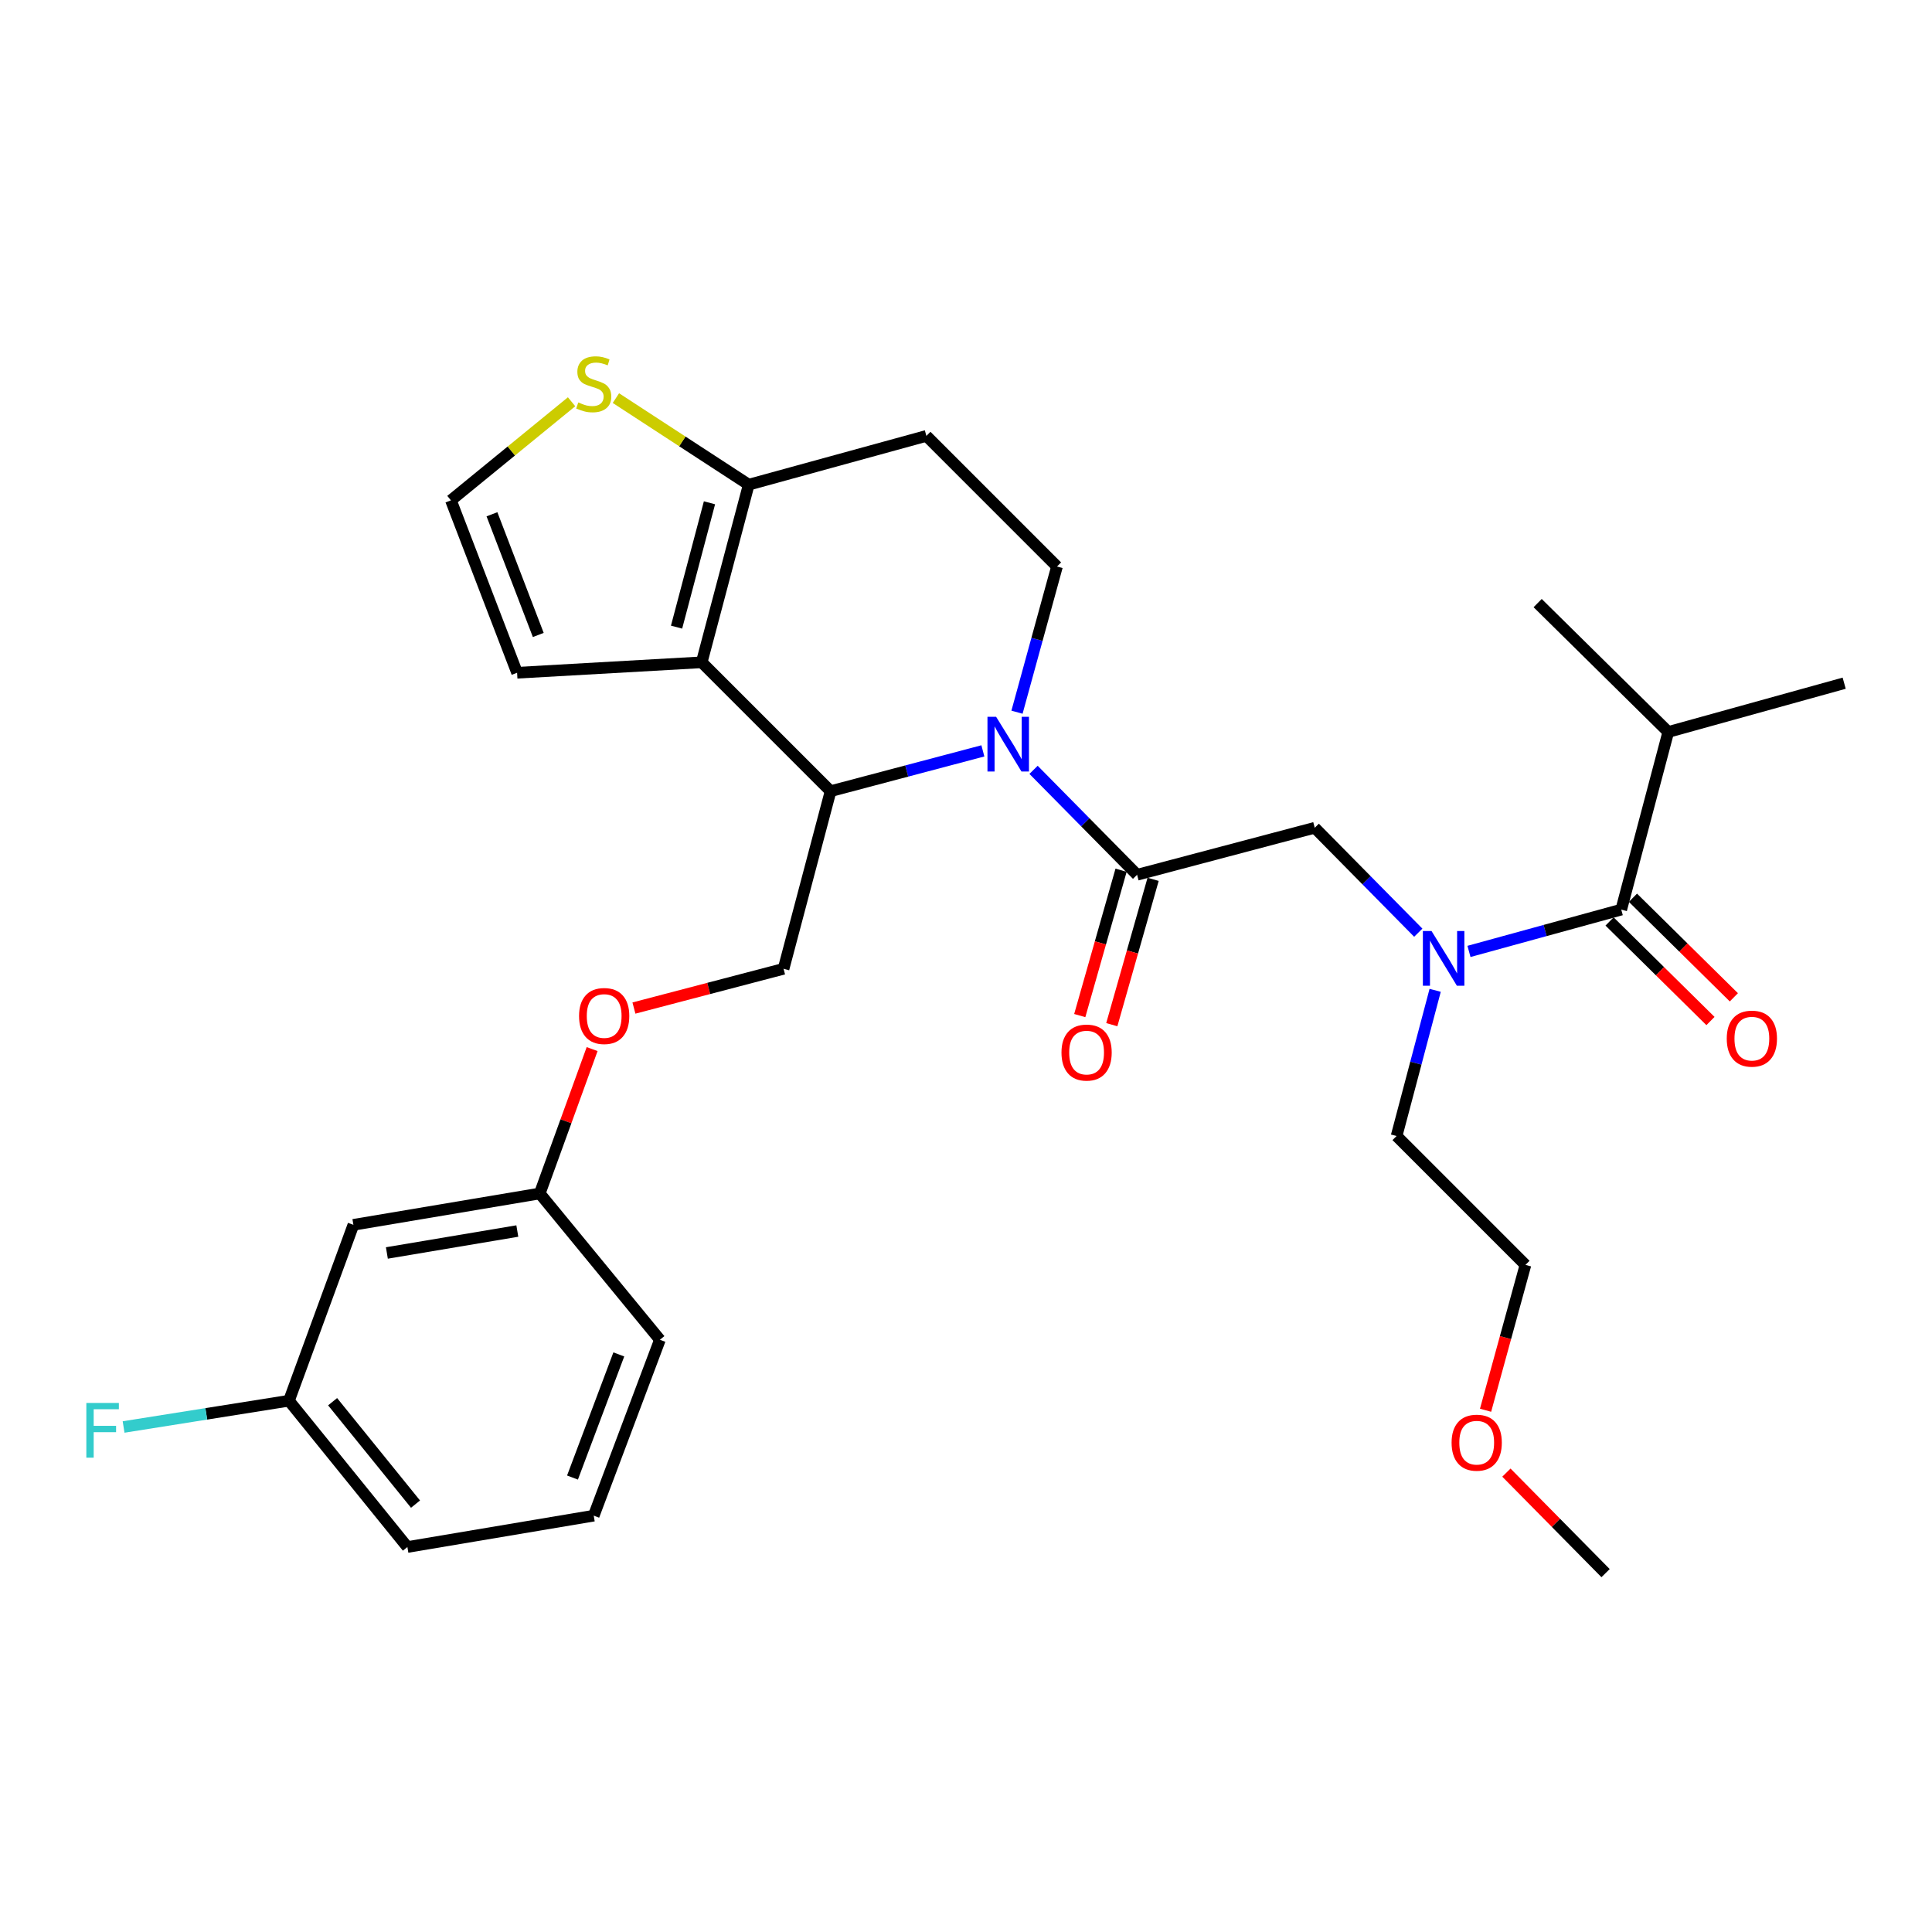 <?xml version='1.0' encoding='iso-8859-1'?>
<svg version='1.1' baseProfile='full'
              xmlns='http://www.w3.org/2000/svg'
                      xmlns:rdkit='http://www.rdkit.org/xml'
                      xmlns:xlink='http://www.w3.org/1999/xlink'
                  xml:space='preserve'
width='1000px' height='1000px' viewBox='0 0 1000 1000'>
<!-- END OF HEADER -->
<rect style='opacity:1.0;fill:#FFFFFF;stroke:none' width='1000' height='1000' x='0' y='0'> </rect>
<path class='bond-0' d='M 863.494,378.867 L 954.545,353.621' style='fill:none;fill-rule:evenodd;stroke:#000000;stroke-width:6px;stroke-linecap:butt;stroke-linejoin:miter;stroke-opacity:1' />
<path class='bond-1' d='M 863.494,378.867 L 795.888,312.161' style='fill:none;fill-rule:evenodd;stroke:#000000;stroke-width:6px;stroke-linecap:butt;stroke-linejoin:miter;stroke-opacity:1' />
<path class='bond-2' d='M 863.494,378.867 L 839.158,470.809' style='fill:none;fill-rule:evenodd;stroke:#000000;stroke-width:6px;stroke-linecap:butt;stroke-linejoin:miter;stroke-opacity:1' />
<path class='bond-3' d='M 734.101,482.764 L 707.305,455.606' style='fill:none;fill-rule:evenodd;stroke:#0000FF;stroke-width:6px;stroke-linecap:butt;stroke-linejoin:miter;stroke-opacity:1' />
<path class='bond-3' d='M 707.305,455.606 L 680.509,428.449' style='fill:none;fill-rule:evenodd;stroke:#000000;stroke-width:6px;stroke-linecap:butt;stroke-linejoin:miter;stroke-opacity:1' />
<path class='bond-4' d='M 760.339,492.452 L 799.749,481.63' style='fill:none;fill-rule:evenodd;stroke:#0000FF;stroke-width:6px;stroke-linecap:butt;stroke-linejoin:miter;stroke-opacity:1' />
<path class='bond-4' d='M 799.749,481.63 L 839.158,470.809' style='fill:none;fill-rule:evenodd;stroke:#000000;stroke-width:6px;stroke-linecap:butt;stroke-linejoin:miter;stroke-opacity:1' />
<path class='bond-5' d='M 742.836,512.593 L 732.853,550.295' style='fill:none;fill-rule:evenodd;stroke:#0000FF;stroke-width:6px;stroke-linecap:butt;stroke-linejoin:miter;stroke-opacity:1' />
<path class='bond-5' d='M 732.853,550.295 L 722.87,587.997' style='fill:none;fill-rule:evenodd;stroke:#000000;stroke-width:6px;stroke-linecap:butt;stroke-linejoin:miter;stroke-opacity:1' />
<path class='bond-6' d='M 833.104,476.945 L 859.22,502.713' style='fill:none;fill-rule:evenodd;stroke:#000000;stroke-width:6px;stroke-linecap:butt;stroke-linejoin:miter;stroke-opacity:1' />
<path class='bond-6' d='M 859.22,502.713 L 885.336,528.481' style='fill:none;fill-rule:evenodd;stroke:#FF0000;stroke-width:6px;stroke-linecap:butt;stroke-linejoin:miter;stroke-opacity:1' />
<path class='bond-6' d='M 845.212,464.674 L 871.328,490.442' style='fill:none;fill-rule:evenodd;stroke:#000000;stroke-width:6px;stroke-linecap:butt;stroke-linejoin:miter;stroke-opacity:1' />
<path class='bond-6' d='M 871.328,490.442 L 897.444,516.21' style='fill:none;fill-rule:evenodd;stroke:#FF0000;stroke-width:6px;stroke-linecap:butt;stroke-linejoin:miter;stroke-opacity:1' />
<path class='bond-7' d='M 768.925,729.942 L 779.25,692.323' style='fill:none;fill-rule:evenodd;stroke:#FF0000;stroke-width:6px;stroke-linecap:butt;stroke-linejoin:miter;stroke-opacity:1' />
<path class='bond-7' d='M 779.25,692.323 L 789.576,654.703' style='fill:none;fill-rule:evenodd;stroke:#000000;stroke-width:6px;stroke-linecap:butt;stroke-linejoin:miter;stroke-opacity:1' />
<path class='bond-8' d='M 779.714,762.228 L 805.38,788.24' style='fill:none;fill-rule:evenodd;stroke:#FF0000;stroke-width:6px;stroke-linecap:butt;stroke-linejoin:miter;stroke-opacity:1' />
<path class='bond-8' d='M 805.38,788.24 L 831.046,814.252' style='fill:none;fill-rule:evenodd;stroke:#000000;stroke-width:6px;stroke-linecap:butt;stroke-linejoin:miter;stroke-opacity:1' />
<path class='bond-9' d='M 722.87,587.997 L 789.576,654.703' style='fill:none;fill-rule:evenodd;stroke:#000000;stroke-width:6px;stroke-linecap:butt;stroke-linejoin:miter;stroke-opacity:1' />
<path class='bond-10' d='M 508.734,388.65 L 469.322,399.082' style='fill:none;fill-rule:evenodd;stroke:#0000FF;stroke-width:6px;stroke-linecap:butt;stroke-linejoin:miter;stroke-opacity:1' />
<path class='bond-10' d='M 469.322,399.082 L 429.909,409.514' style='fill:none;fill-rule:evenodd;stroke:#000000;stroke-width:6px;stroke-linecap:butt;stroke-linejoin:miter;stroke-opacity:1' />
<path class='bond-11' d='M 534.966,398.47 L 561.762,425.627' style='fill:none;fill-rule:evenodd;stroke:#0000FF;stroke-width:6px;stroke-linecap:butt;stroke-linejoin:miter;stroke-opacity:1' />
<path class='bond-11' d='M 561.762,425.627 L 588.558,452.785' style='fill:none;fill-rule:evenodd;stroke:#000000;stroke-width:6px;stroke-linecap:butt;stroke-linejoin:miter;stroke-opacity:1' />
<path class='bond-12' d='M 526.394,368.635 L 536.746,330.931' style='fill:none;fill-rule:evenodd;stroke:#0000FF;stroke-width:6px;stroke-linecap:butt;stroke-linejoin:miter;stroke-opacity:1' />
<path class='bond-12' d='M 536.746,330.931 L 547.097,293.226' style='fill:none;fill-rule:evenodd;stroke:#000000;stroke-width:6px;stroke-linecap:butt;stroke-linejoin:miter;stroke-opacity:1' />
<path class='bond-13' d='M 580.266,450.428 L 569.573,488.044' style='fill:none;fill-rule:evenodd;stroke:#000000;stroke-width:6px;stroke-linecap:butt;stroke-linejoin:miter;stroke-opacity:1' />
<path class='bond-13' d='M 569.573,488.044 L 558.88,525.66' style='fill:none;fill-rule:evenodd;stroke:#FF0000;stroke-width:6px;stroke-linecap:butt;stroke-linejoin:miter;stroke-opacity:1' />
<path class='bond-13' d='M 596.849,455.142 L 586.155,492.758' style='fill:none;fill-rule:evenodd;stroke:#000000;stroke-width:6px;stroke-linecap:butt;stroke-linejoin:miter;stroke-opacity:1' />
<path class='bond-13' d='M 586.155,492.758 L 575.462,530.374' style='fill:none;fill-rule:evenodd;stroke:#FF0000;stroke-width:6px;stroke-linecap:butt;stroke-linejoin:miter;stroke-opacity:1' />
<path class='bond-14' d='M 588.558,452.785 L 680.509,428.449' style='fill:none;fill-rule:evenodd;stroke:#000000;stroke-width:6px;stroke-linecap:butt;stroke-linejoin:miter;stroke-opacity:1' />
<path class='bond-15' d='M 429.909,409.514 L 363.203,342.808' style='fill:none;fill-rule:evenodd;stroke:#000000;stroke-width:6px;stroke-linecap:butt;stroke-linejoin:miter;stroke-opacity:1' />
<path class='bond-16' d='M 429.909,409.514 L 405.573,501.457' style='fill:none;fill-rule:evenodd;stroke:#000000;stroke-width:6px;stroke-linecap:butt;stroke-linejoin:miter;stroke-opacity:1' />
<path class='bond-17' d='M 547.097,293.226 L 479.491,225.62' style='fill:none;fill-rule:evenodd;stroke:#000000;stroke-width:6px;stroke-linecap:butt;stroke-linejoin:miter;stroke-opacity:1' />
<path class='bond-18' d='M 479.491,225.62 L 387.539,250.866' style='fill:none;fill-rule:evenodd;stroke:#000000;stroke-width:6px;stroke-linecap:butt;stroke-linejoin:miter;stroke-opacity:1' />
<path class='bond-19' d='M 363.203,342.808 L 387.539,250.866' style='fill:none;fill-rule:evenodd;stroke:#000000;stroke-width:6px;stroke-linecap:butt;stroke-linejoin:miter;stroke-opacity:1' />
<path class='bond-19' d='M 350.188,324.606 L 367.223,260.246' style='fill:none;fill-rule:evenodd;stroke:#000000;stroke-width:6px;stroke-linecap:butt;stroke-linejoin:miter;stroke-opacity:1' />
<path class='bond-20' d='M 363.203,342.808 L 267.65,348.219' style='fill:none;fill-rule:evenodd;stroke:#000000;stroke-width:6px;stroke-linecap:butt;stroke-linejoin:miter;stroke-opacity:1' />
<path class='bond-21' d='M 387.539,250.866 L 353.166,228.464' style='fill:none;fill-rule:evenodd;stroke:#000000;stroke-width:6px;stroke-linecap:butt;stroke-linejoin:miter;stroke-opacity:1' />
<path class='bond-21' d='M 353.166,228.464 L 318.793,206.061' style='fill:none;fill-rule:evenodd;stroke:#CCCC00;stroke-width:6px;stroke-linecap:butt;stroke-linejoin:miter;stroke-opacity:1' />
<path class='bond-22' d='M 295.853,207.952 L 264.627,233.465' style='fill:none;fill-rule:evenodd;stroke:#CCCC00;stroke-width:6px;stroke-linecap:butt;stroke-linejoin:miter;stroke-opacity:1' />
<path class='bond-22' d='M 264.627,233.465 L 233.402,258.978' style='fill:none;fill-rule:evenodd;stroke:#000000;stroke-width:6px;stroke-linecap:butt;stroke-linejoin:miter;stroke-opacity:1' />
<path class='bond-23' d='M 233.402,258.978 L 267.65,348.219' style='fill:none;fill-rule:evenodd;stroke:#000000;stroke-width:6px;stroke-linecap:butt;stroke-linejoin:miter;stroke-opacity:1' />
<path class='bond-23' d='M 254.634,266.188 L 278.608,328.657' style='fill:none;fill-rule:evenodd;stroke:#000000;stroke-width:6px;stroke-linecap:butt;stroke-linejoin:miter;stroke-opacity:1' />
<path class='bond-24' d='M 149.562,725.011 L 210.866,800.738' style='fill:none;fill-rule:evenodd;stroke:#000000;stroke-width:6px;stroke-linecap:butt;stroke-linejoin:miter;stroke-opacity:1' />
<path class='bond-24' d='M 172.156,725.523 L 215.07,778.532' style='fill:none;fill-rule:evenodd;stroke:#000000;stroke-width:6px;stroke-linecap:butt;stroke-linejoin:miter;stroke-opacity:1' />
<path class='bond-25' d='M 149.562,725.011 L 182.92,633.969' style='fill:none;fill-rule:evenodd;stroke:#000000;stroke-width:6px;stroke-linecap:butt;stroke-linejoin:miter;stroke-opacity:1' />
<path class='bond-26' d='M 149.562,725.011 L 106.766,731.81' style='fill:none;fill-rule:evenodd;stroke:#000000;stroke-width:6px;stroke-linecap:butt;stroke-linejoin:miter;stroke-opacity:1' />
<path class='bond-26' d='M 106.766,731.81 L 63.97,738.609' style='fill:none;fill-rule:evenodd;stroke:#33CCCC;stroke-width:6px;stroke-linecap:butt;stroke-linejoin:miter;stroke-opacity:1' />
<path class='bond-27' d='M 328.121,521.764 L 366.847,511.611' style='fill:none;fill-rule:evenodd;stroke:#FF0000;stroke-width:6px;stroke-linecap:butt;stroke-linejoin:miter;stroke-opacity:1' />
<path class='bond-27' d='M 366.847,511.611 L 405.573,501.457' style='fill:none;fill-rule:evenodd;stroke:#000000;stroke-width:6px;stroke-linecap:butt;stroke-linejoin:miter;stroke-opacity:1' />
<path class='bond-28' d='M 306.481,543.007 L 292.927,580.376' style='fill:none;fill-rule:evenodd;stroke:#FF0000;stroke-width:6px;stroke-linecap:butt;stroke-linejoin:miter;stroke-opacity:1' />
<path class='bond-28' d='M 292.927,580.376 L 279.373,617.745' style='fill:none;fill-rule:evenodd;stroke:#000000;stroke-width:6px;stroke-linecap:butt;stroke-linejoin:miter;stroke-opacity:1' />
<path class='bond-29' d='M 210.866,800.738 L 307.319,784.505' style='fill:none;fill-rule:evenodd;stroke:#000000;stroke-width:6px;stroke-linecap:butt;stroke-linejoin:miter;stroke-opacity:1' />
<path class='bond-30' d='M 307.319,784.505 L 341.568,693.463' style='fill:none;fill-rule:evenodd;stroke:#000000;stroke-width:6px;stroke-linecap:butt;stroke-linejoin:miter;stroke-opacity:1' />
<path class='bond-30' d='M 296.321,764.779 L 320.295,701.049' style='fill:none;fill-rule:evenodd;stroke:#000000;stroke-width:6px;stroke-linecap:butt;stroke-linejoin:miter;stroke-opacity:1' />
<path class='bond-31' d='M 341.568,693.463 L 279.373,617.745' style='fill:none;fill-rule:evenodd;stroke:#000000;stroke-width:6px;stroke-linecap:butt;stroke-linejoin:miter;stroke-opacity:1' />
<path class='bond-32' d='M 279.373,617.745 L 182.92,633.969' style='fill:none;fill-rule:evenodd;stroke:#000000;stroke-width:6px;stroke-linecap:butt;stroke-linejoin:miter;stroke-opacity:1' />
<path class='bond-32' d='M 267.764,637.179 L 200.247,648.535' style='fill:none;fill-rule:evenodd;stroke:#000000;stroke-width:6px;stroke-linecap:butt;stroke-linejoin:miter;stroke-opacity:1' />
<path  class='atom-1' d='M 740.956 481.895
L 750.236 496.895
Q 751.156 498.375, 752.636 501.055
Q 754.116 503.735, 754.196 503.895
L 754.196 481.895
L 757.956 481.895
L 757.956 510.215
L 754.076 510.215
L 744.116 493.815
Q 742.956 491.895, 741.716 489.695
Q 740.516 487.495, 740.156 486.815
L 740.156 510.215
L 736.476 510.215
L 736.476 481.895
L 740.956 481.895
' fill='#0000FF'/>
<path  class='atom-3' d='M 893.764 537.595
Q 893.764 530.795, 897.124 526.995
Q 900.484 523.195, 906.764 523.195
Q 913.044 523.195, 916.404 526.995
Q 919.764 530.795, 919.764 537.595
Q 919.764 544.475, 916.364 548.395
Q 912.964 552.275, 906.764 552.275
Q 900.524 552.275, 897.124 548.395
Q 893.764 544.515, 893.764 537.595
M 906.764 549.075
Q 911.084 549.075, 913.404 546.195
Q 915.764 543.275, 915.764 537.595
Q 915.764 532.035, 913.404 529.235
Q 911.084 526.395, 906.764 526.395
Q 902.444 526.395, 900.084 529.195
Q 897.764 531.995, 897.764 537.595
Q 897.764 543.315, 900.084 546.195
Q 902.444 549.075, 906.764 549.075
' fill='#FF0000'/>
<path  class='atom-6' d='M 751.34 746.726
Q 751.34 739.926, 754.7 736.126
Q 758.06 732.326, 764.34 732.326
Q 770.62 732.326, 773.98 736.126
Q 777.34 739.926, 777.34 746.726
Q 777.34 753.606, 773.94 757.526
Q 770.54 761.406, 764.34 761.406
Q 758.1 761.406, 754.7 757.526
Q 751.34 753.646, 751.34 746.726
M 764.34 758.206
Q 768.66 758.206, 770.98 755.326
Q 773.34 752.406, 773.34 746.726
Q 773.34 741.166, 770.98 738.366
Q 768.66 735.526, 764.34 735.526
Q 760.02 735.526, 757.66 738.326
Q 755.34 741.126, 755.34 746.726
Q 755.34 752.446, 757.66 755.326
Q 760.02 758.206, 764.34 758.206
' fill='#FF0000'/>
<path  class='atom-8' d='M 515.592 371.018
L 524.872 386.018
Q 525.792 387.498, 527.272 390.178
Q 528.752 392.858, 528.832 393.018
L 528.832 371.018
L 532.592 371.018
L 532.592 399.338
L 528.712 399.338
L 518.752 382.938
Q 517.592 381.018, 516.352 378.818
Q 515.152 376.618, 514.792 375.938
L 514.792 399.338
L 511.112 399.338
L 511.112 371.018
L 515.592 371.018
' fill='#0000FF'/>
<path  class='atom-10' d='M 549.421 544.807
Q 549.421 538.007, 552.781 534.207
Q 556.141 530.407, 562.421 530.407
Q 568.701 530.407, 572.061 534.207
Q 575.421 538.007, 575.421 544.807
Q 575.421 551.687, 572.021 555.607
Q 568.621 559.487, 562.421 559.487
Q 556.181 559.487, 552.781 555.607
Q 549.421 551.727, 549.421 544.807
M 562.421 556.287
Q 566.741 556.287, 569.061 553.407
Q 571.421 550.487, 571.421 544.807
Q 571.421 539.247, 569.061 536.447
Q 566.741 533.607, 562.421 533.607
Q 558.101 533.607, 555.741 536.407
Q 553.421 539.207, 553.421 544.807
Q 553.421 550.527, 555.741 553.407
Q 558.101 556.287, 562.421 556.287
' fill='#FF0000'/>
<path  class='atom-17' d='M 299.319 208.303
Q 299.639 208.423, 300.959 208.983
Q 302.279 209.543, 303.719 209.903
Q 305.199 210.223, 306.639 210.223
Q 309.319 210.223, 310.879 208.943
Q 312.439 207.623, 312.439 205.343
Q 312.439 203.783, 311.639 202.823
Q 310.879 201.863, 309.679 201.343
Q 308.479 200.823, 306.479 200.223
Q 303.959 199.463, 302.439 198.743
Q 300.959 198.023, 299.879 196.503
Q 298.839 194.983, 298.839 192.423
Q 298.839 188.863, 301.239 186.663
Q 303.679 184.463, 308.479 184.463
Q 311.759 184.463, 315.479 186.023
L 314.559 189.103
Q 311.159 187.703, 308.599 187.703
Q 305.839 187.703, 304.319 188.863
Q 302.799 189.983, 302.839 191.943
Q 302.839 193.463, 303.599 194.383
Q 304.399 195.303, 305.519 195.823
Q 306.679 196.343, 308.599 196.943
Q 311.159 197.743, 312.679 198.543
Q 314.199 199.343, 315.279 200.983
Q 316.399 202.583, 316.399 205.343
Q 316.399 209.263, 313.759 211.383
Q 311.159 213.463, 306.799 213.463
Q 304.279 213.463, 302.359 212.903
Q 300.479 212.383, 298.239 211.463
L 299.319 208.303
' fill='#CCCC00'/>
<path  class='atom-21' d='M 299.721 525.882
Q 299.721 519.082, 303.081 515.282
Q 306.441 511.482, 312.721 511.482
Q 319.001 511.482, 322.361 515.282
Q 325.721 519.082, 325.721 525.882
Q 325.721 532.762, 322.321 536.682
Q 318.921 540.562, 312.721 540.562
Q 306.481 540.562, 303.081 536.682
Q 299.721 532.802, 299.721 525.882
M 312.721 537.362
Q 317.041 537.362, 319.361 534.482
Q 321.721 531.562, 321.721 525.882
Q 321.721 520.322, 319.361 517.522
Q 317.041 514.682, 312.721 514.682
Q 308.401 514.682, 306.041 517.482
Q 303.721 520.282, 303.721 525.882
Q 303.721 531.602, 306.041 534.482
Q 308.401 537.362, 312.721 537.362
' fill='#FF0000'/>
<path  class='atom-28' d='M 44.689 726.174
L 61.529 726.174
L 61.529 729.414
L 48.489 729.414
L 48.489 738.014
L 60.089 738.014
L 60.089 741.294
L 48.489 741.294
L 48.489 754.494
L 44.689 754.494
L 44.689 726.174
' fill='#33CCCC'/>
</svg>

